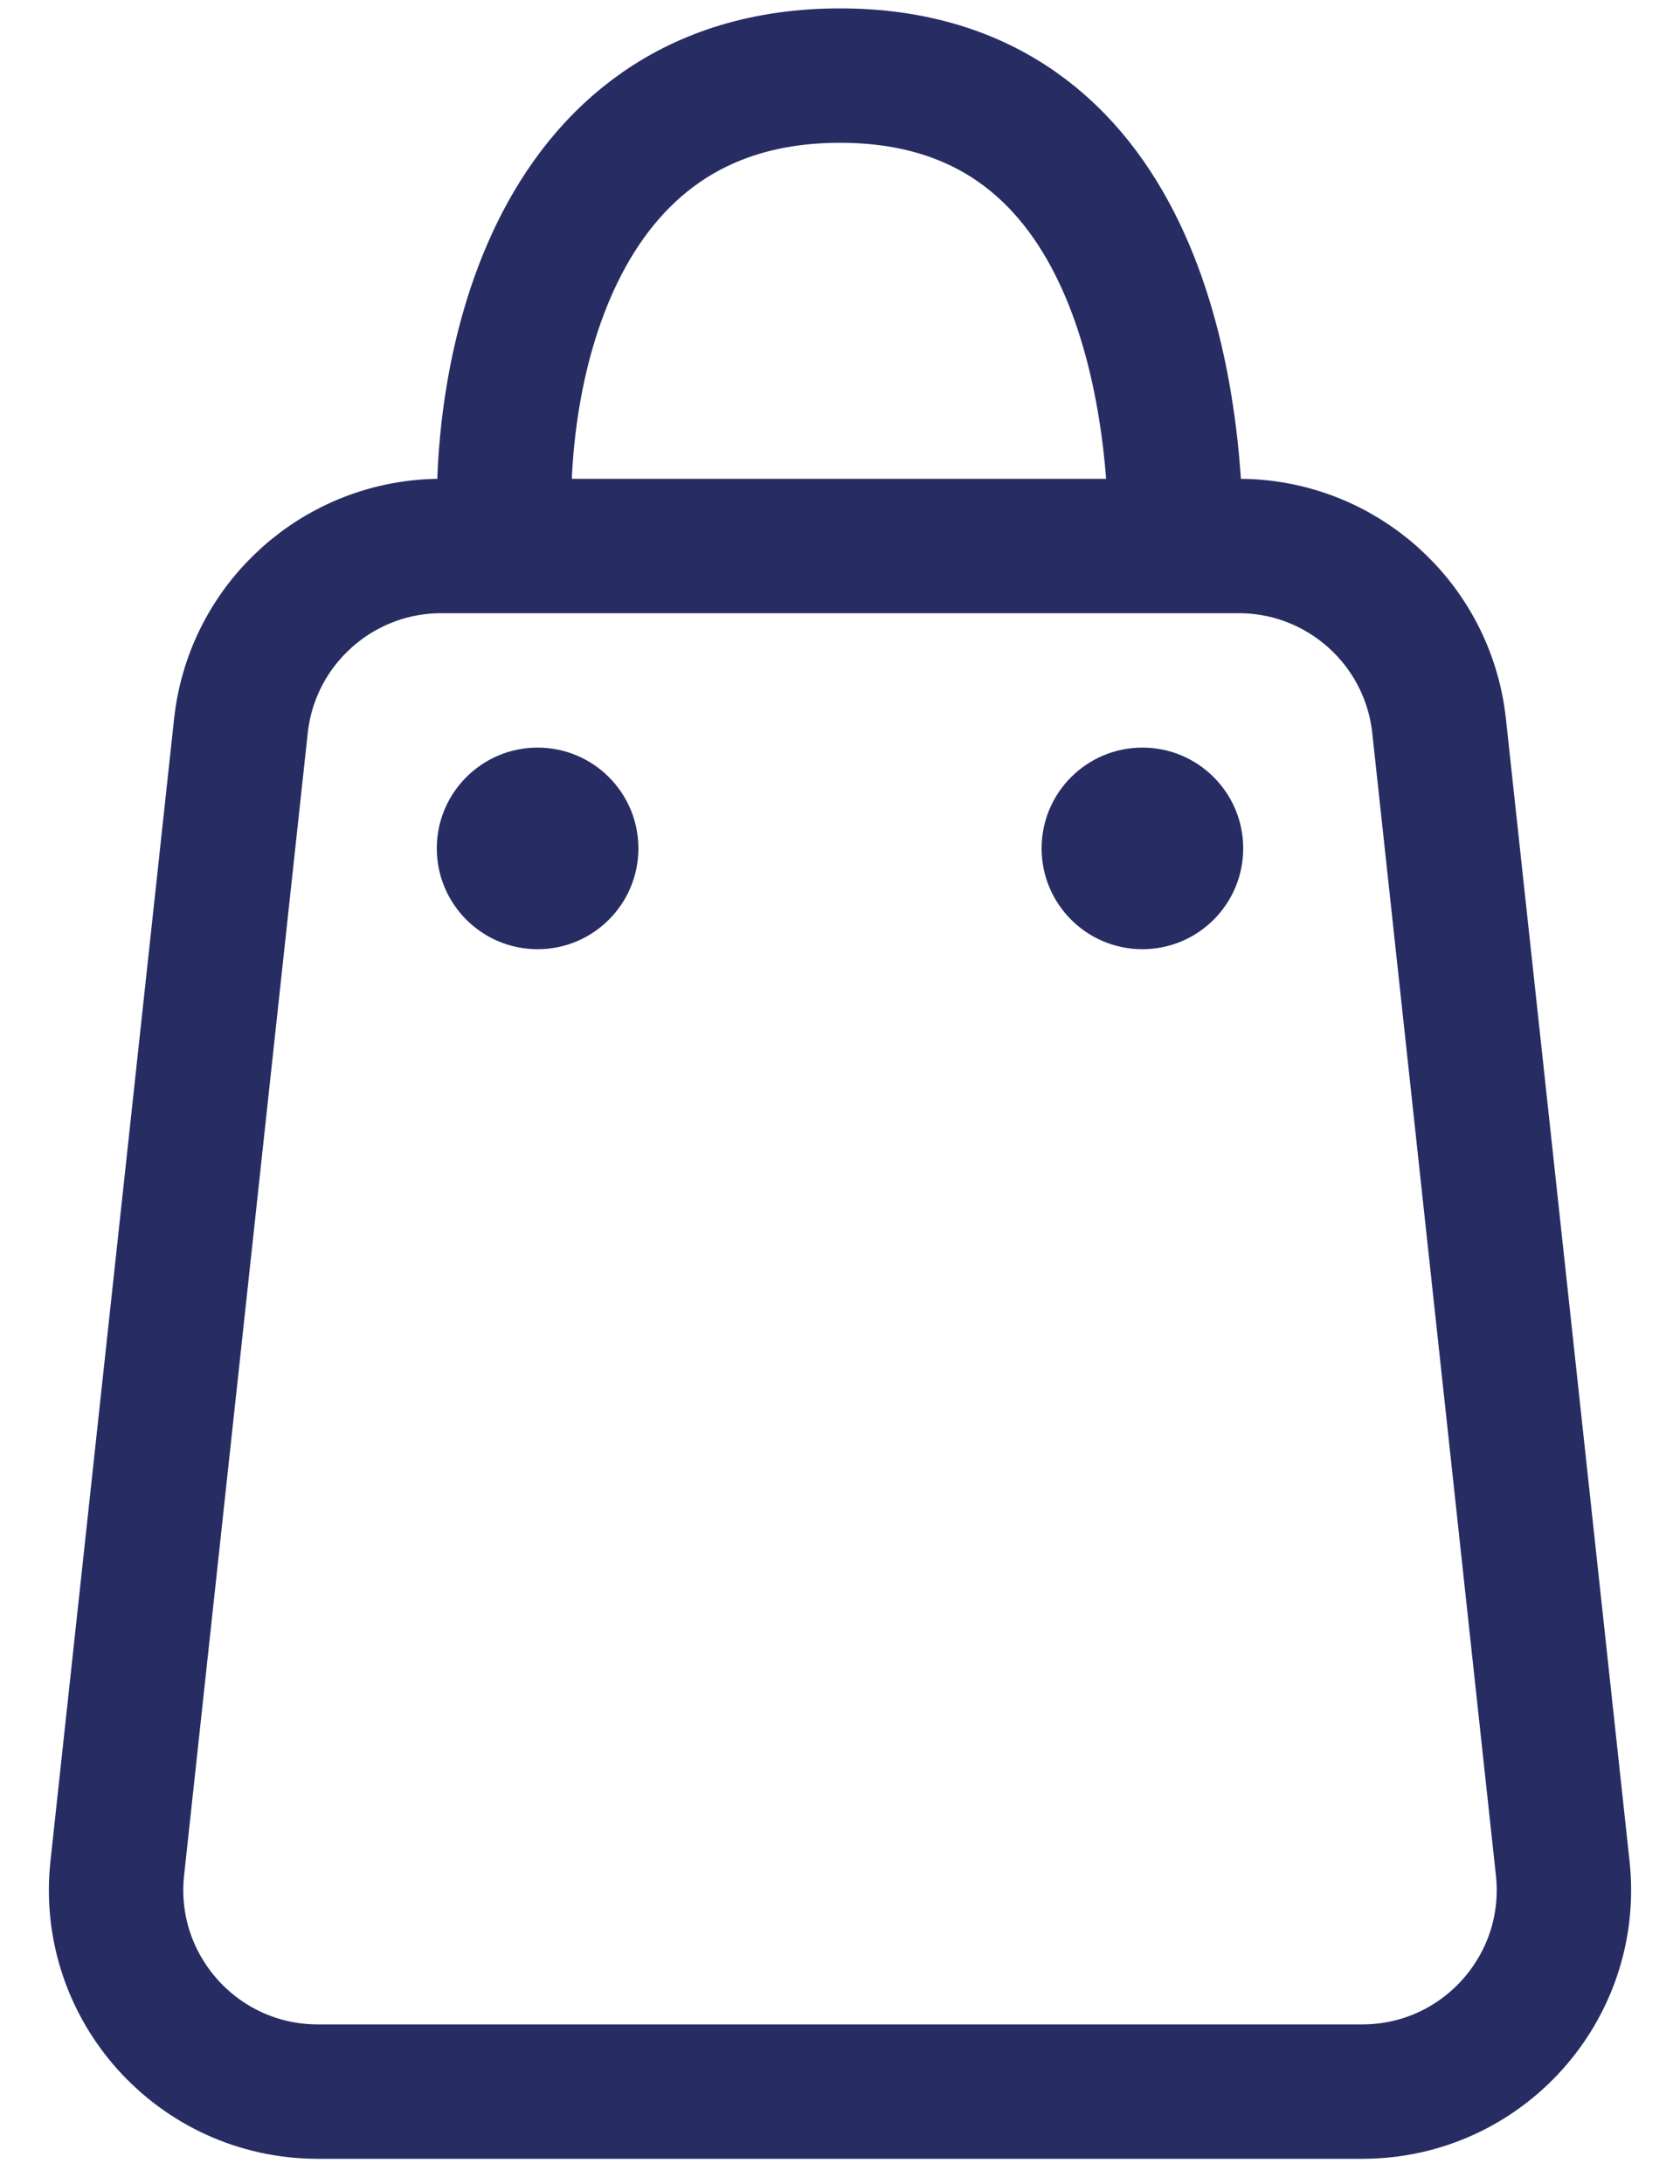 <svg width="20" height="26" viewBox="0 0 20 26" fill="none" xmlns="http://www.w3.org/2000/svg">
<path d="M14.746 6.5H5.254C4.029 6.5 3 7.423 2.868 8.642L1.396 22.242C1.243 23.661 2.355 24.9 3.783 24.9H16.218C17.645 24.9 18.757 23.661 18.604 22.242L17.132 8.642C17 7.423 15.971 6.5 14.746 6.5Z" stroke="#272D63" stroke-width="1.6"/>
<path d="M6.017 6.5C5.884 4.633 6.48 0.9 10 0.9C13.52 0.9 14 4.633 14 6.5" stroke="#272D63" stroke-width="1.6"/>
<circle cx="6.4" cy="10.1" r="1.2" fill="#272D63"/>
<circle cx="13.6" cy="10.1" r="1.2" fill="#272D63"/>
</svg>
